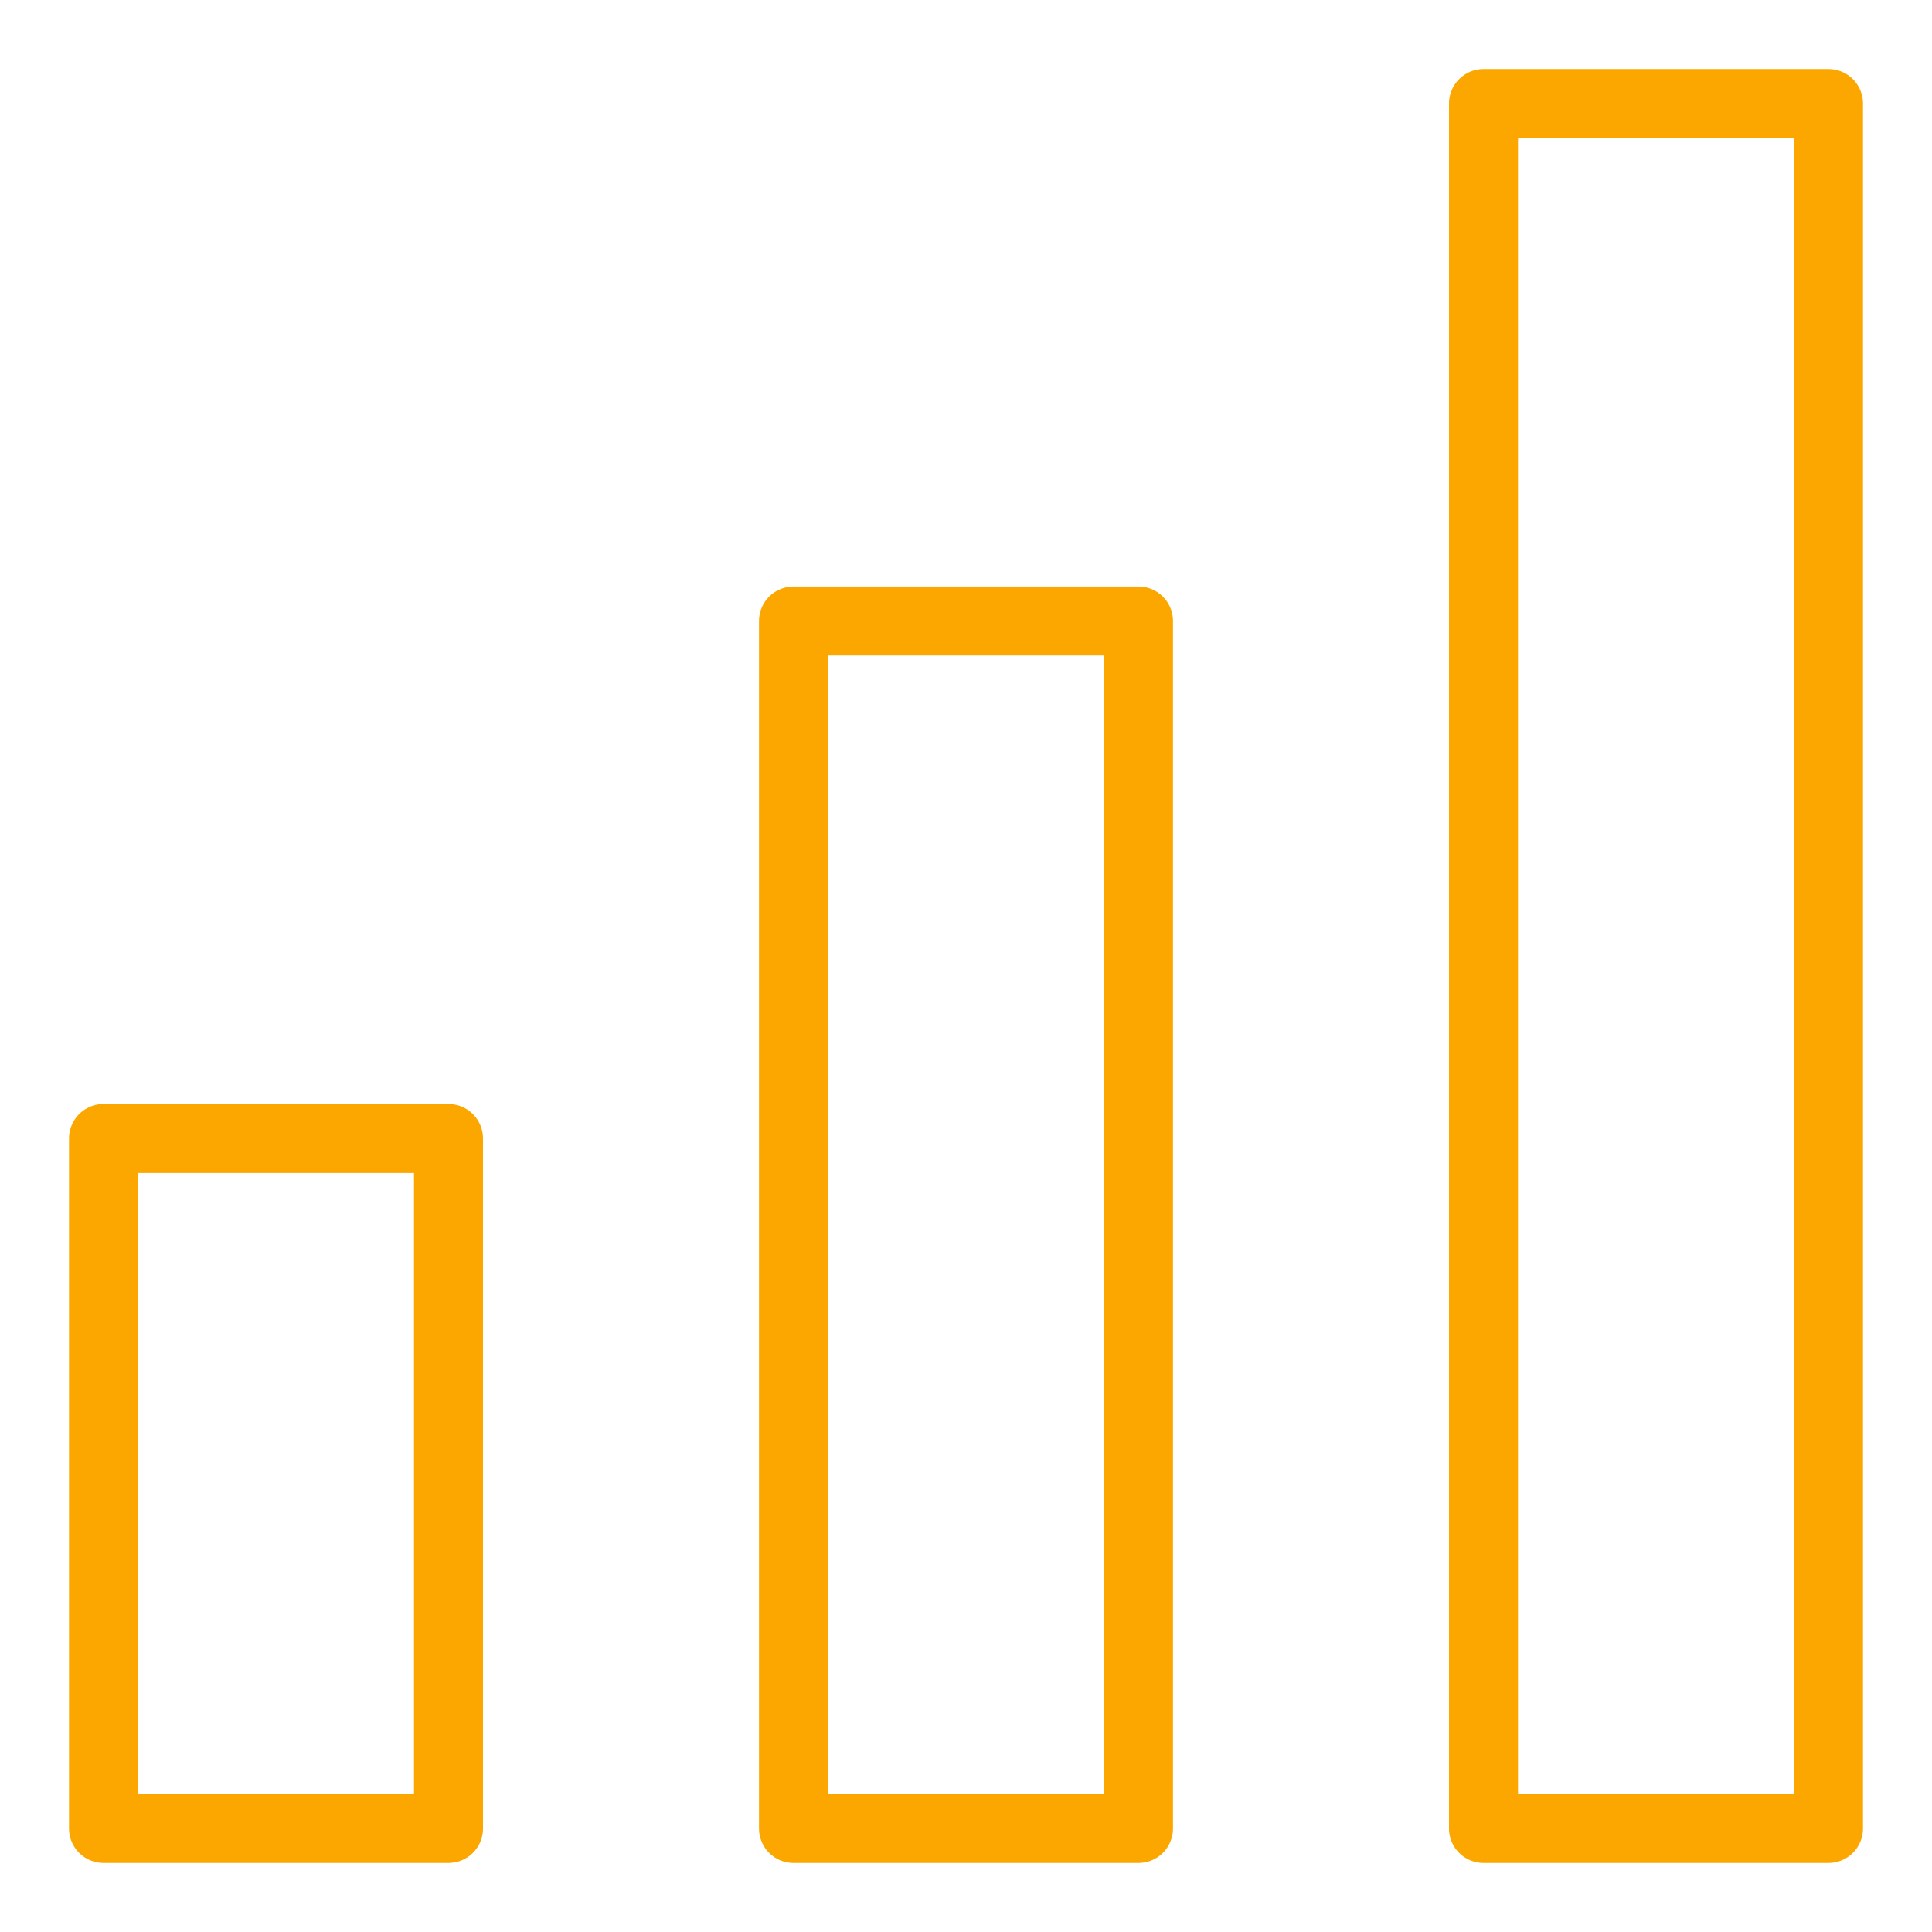 <?xml version="1.0" encoding="UTF-8"?>
<svg id="Ebene_1" data-name="Ebene 1" xmlns="http://www.w3.org/2000/svg" viewBox="0 0 56 56">
  <defs>
    <style>
      .cls-1 {
        fill: none;
        stroke: #fca700;
        stroke-linecap: round;
        stroke-linejoin: round;
        stroke-width: 2px;
      }
    </style>
  </defs>
  <rect class="cls-1" x="43" y="3" width="10" height="50"/>
  <rect class="cls-1" x="23" y="18" width="10" height="35"/>
  <rect class="cls-1" x="3" y="33" width="10" height="20"/>
</svg>